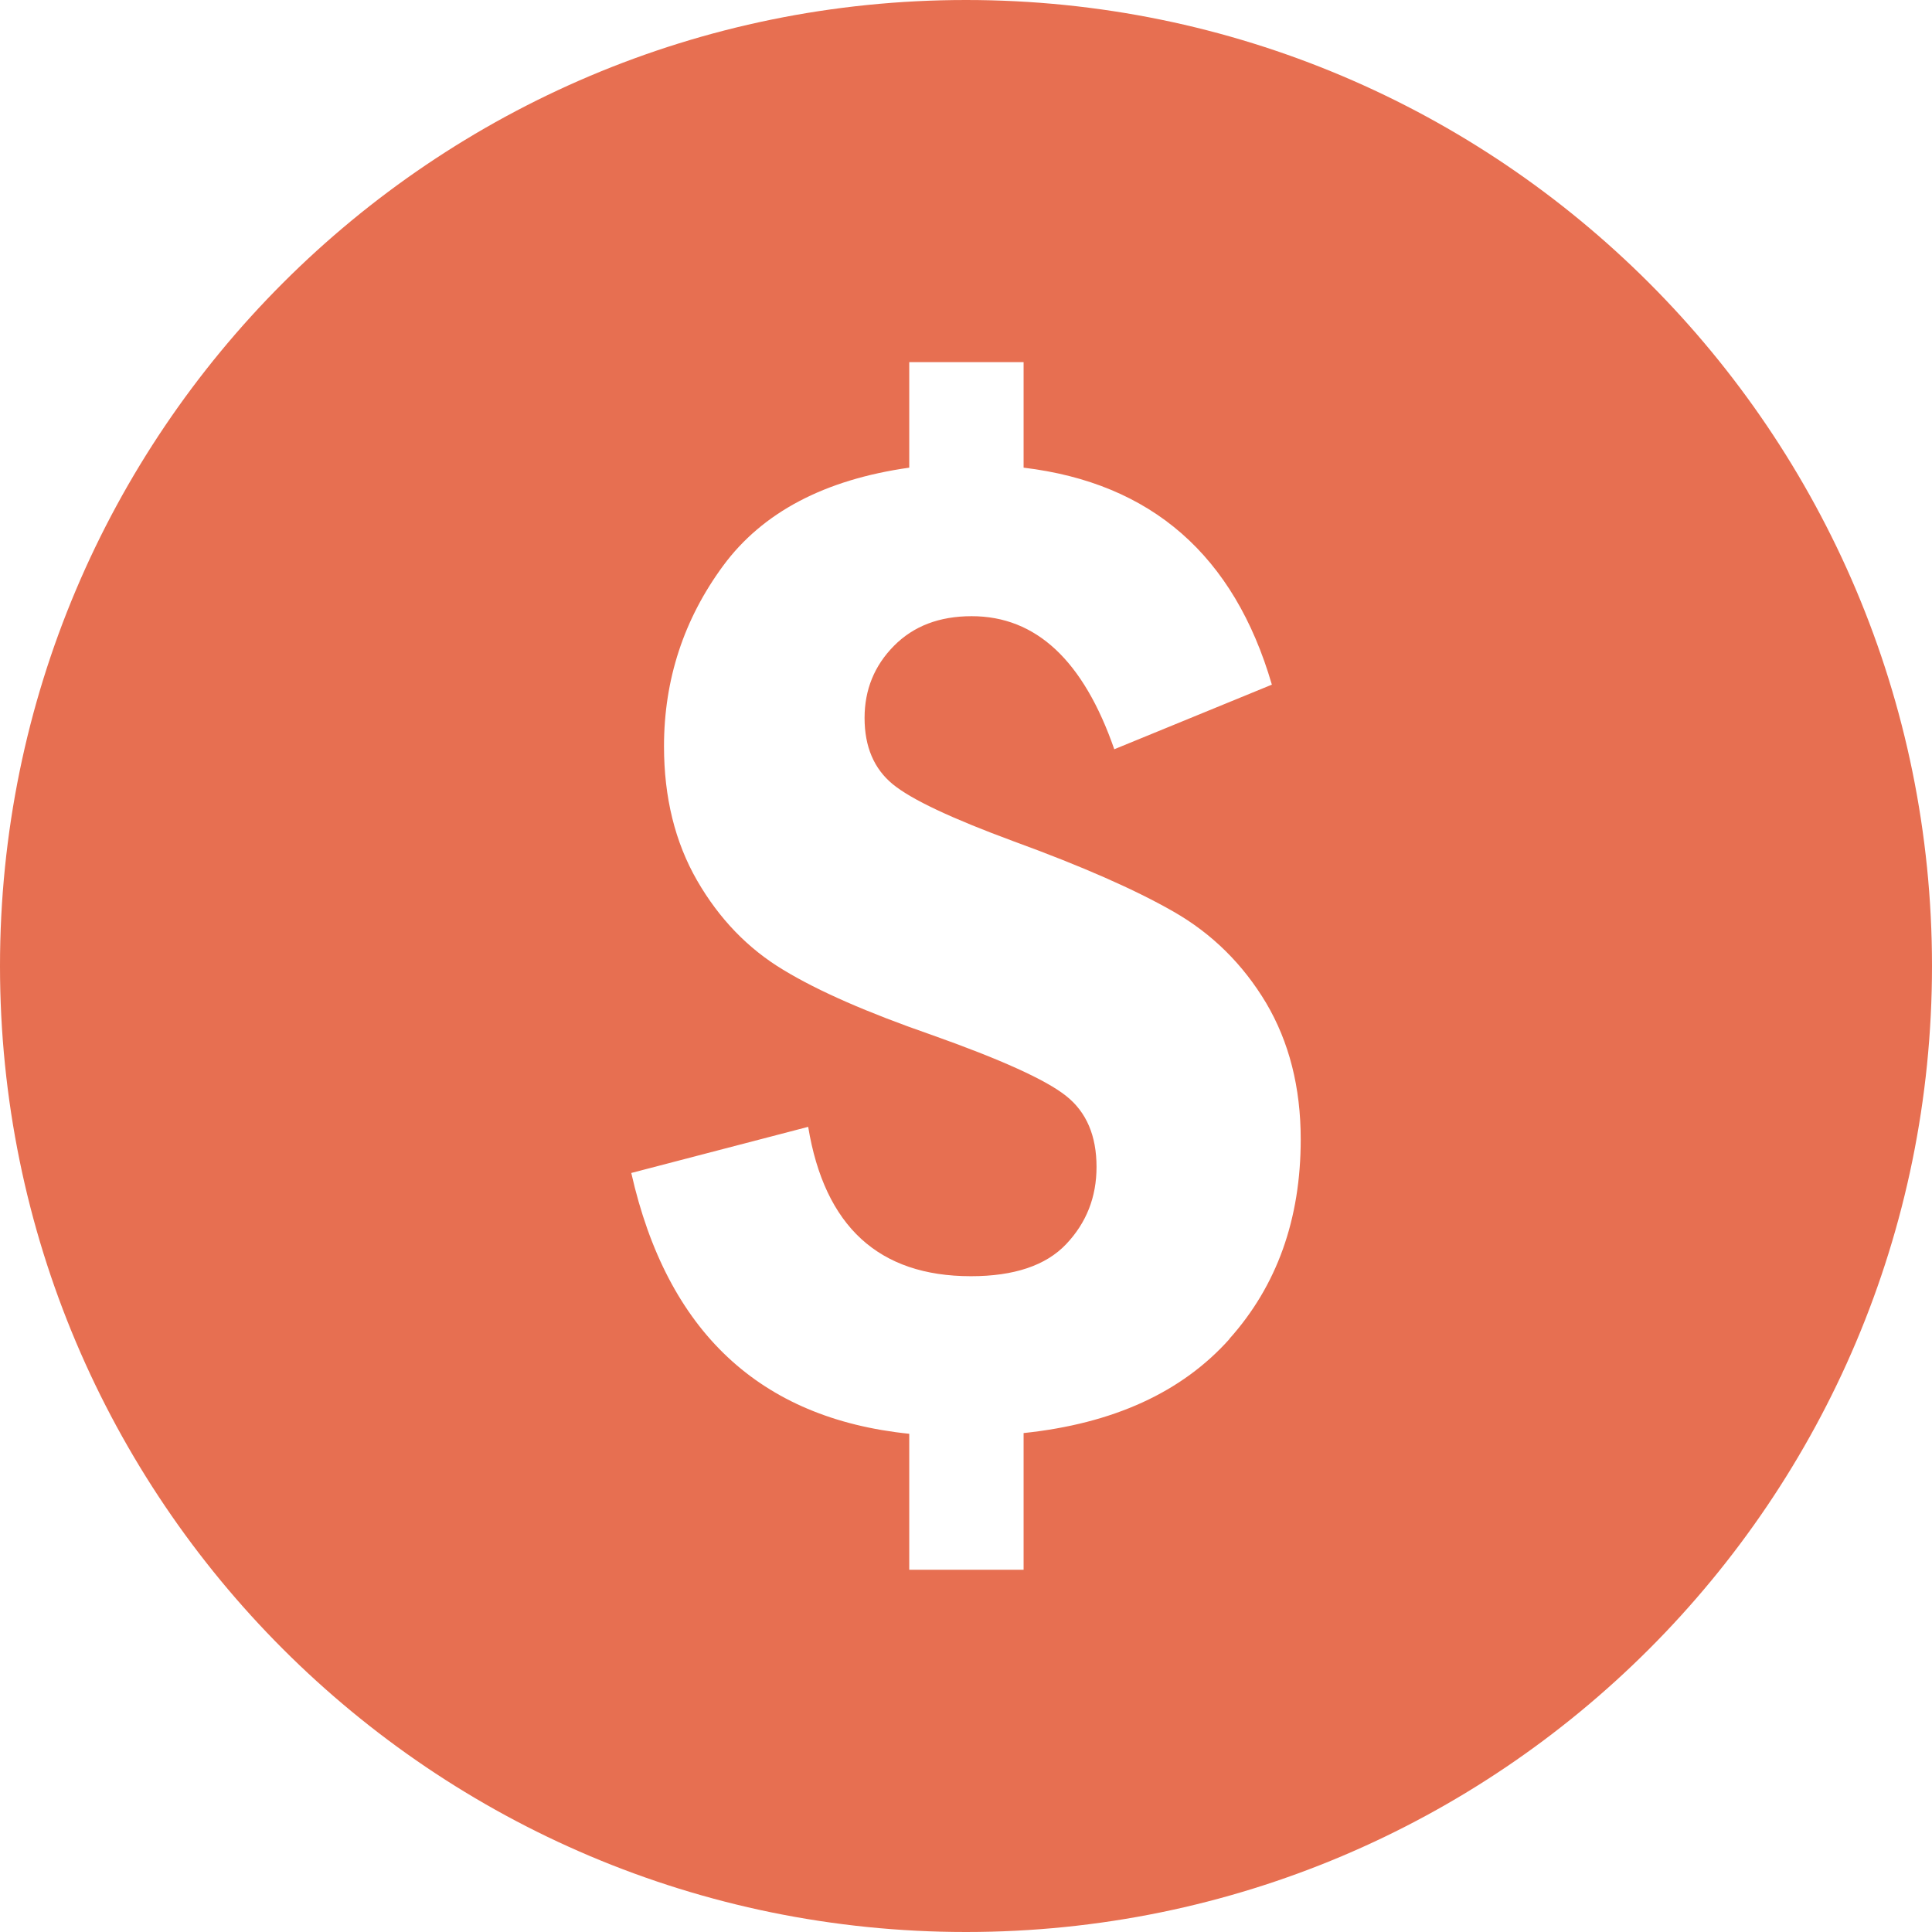<svg fill="none" height="16" viewBox="0 0 16 16" width="16" xmlns="http://www.w3.org/2000/svg"><path d="m8 0c-4.418 0-8 3.582-8 8 0 4.418 3.582 8 8 8 4.419 0 8-3.582 8-8 0-4.418-3.581-8-8-8zm2.182 11.089c-.394.441-.962.701-1.705.779v1.132h-.947v-1.126c-1.239-.127-2.006-.848-2.302-2.16l1.465-.382c.136.825.585 1.237 1.348 1.237.356 0 .62-.088.788-.265.168-.177.252-.39.252-.64 0-.259-.084-.455-.252-.588-.168-.134-.542-.303-1.121-.508-.52-.181-.928-.358-1.221-.536-.293-.176-.531-.423-.714-.74-.183-.318-.274-.689-.274-1.111 0-.554.164-1.053.49-1.496.326-.442.84-.713 1.541-.812v-.874h.947v.874c1.059.127 1.744.726 2.056 1.797l-1.305.535c-.255-.734-.647-1.102-1.181-1.102-.268 0-.482.082-.644.246-.162.164-.243.363-.243.597 0 .238.078.421.234.549.155.127.49.284 1.002.473.562.205 1.004.399 1.323.582.32.183.575.436.767.757.19.322.286.698.286 1.129 0 .661-.197 1.212-.591 1.652z" fill="#e76f51"/></svg>